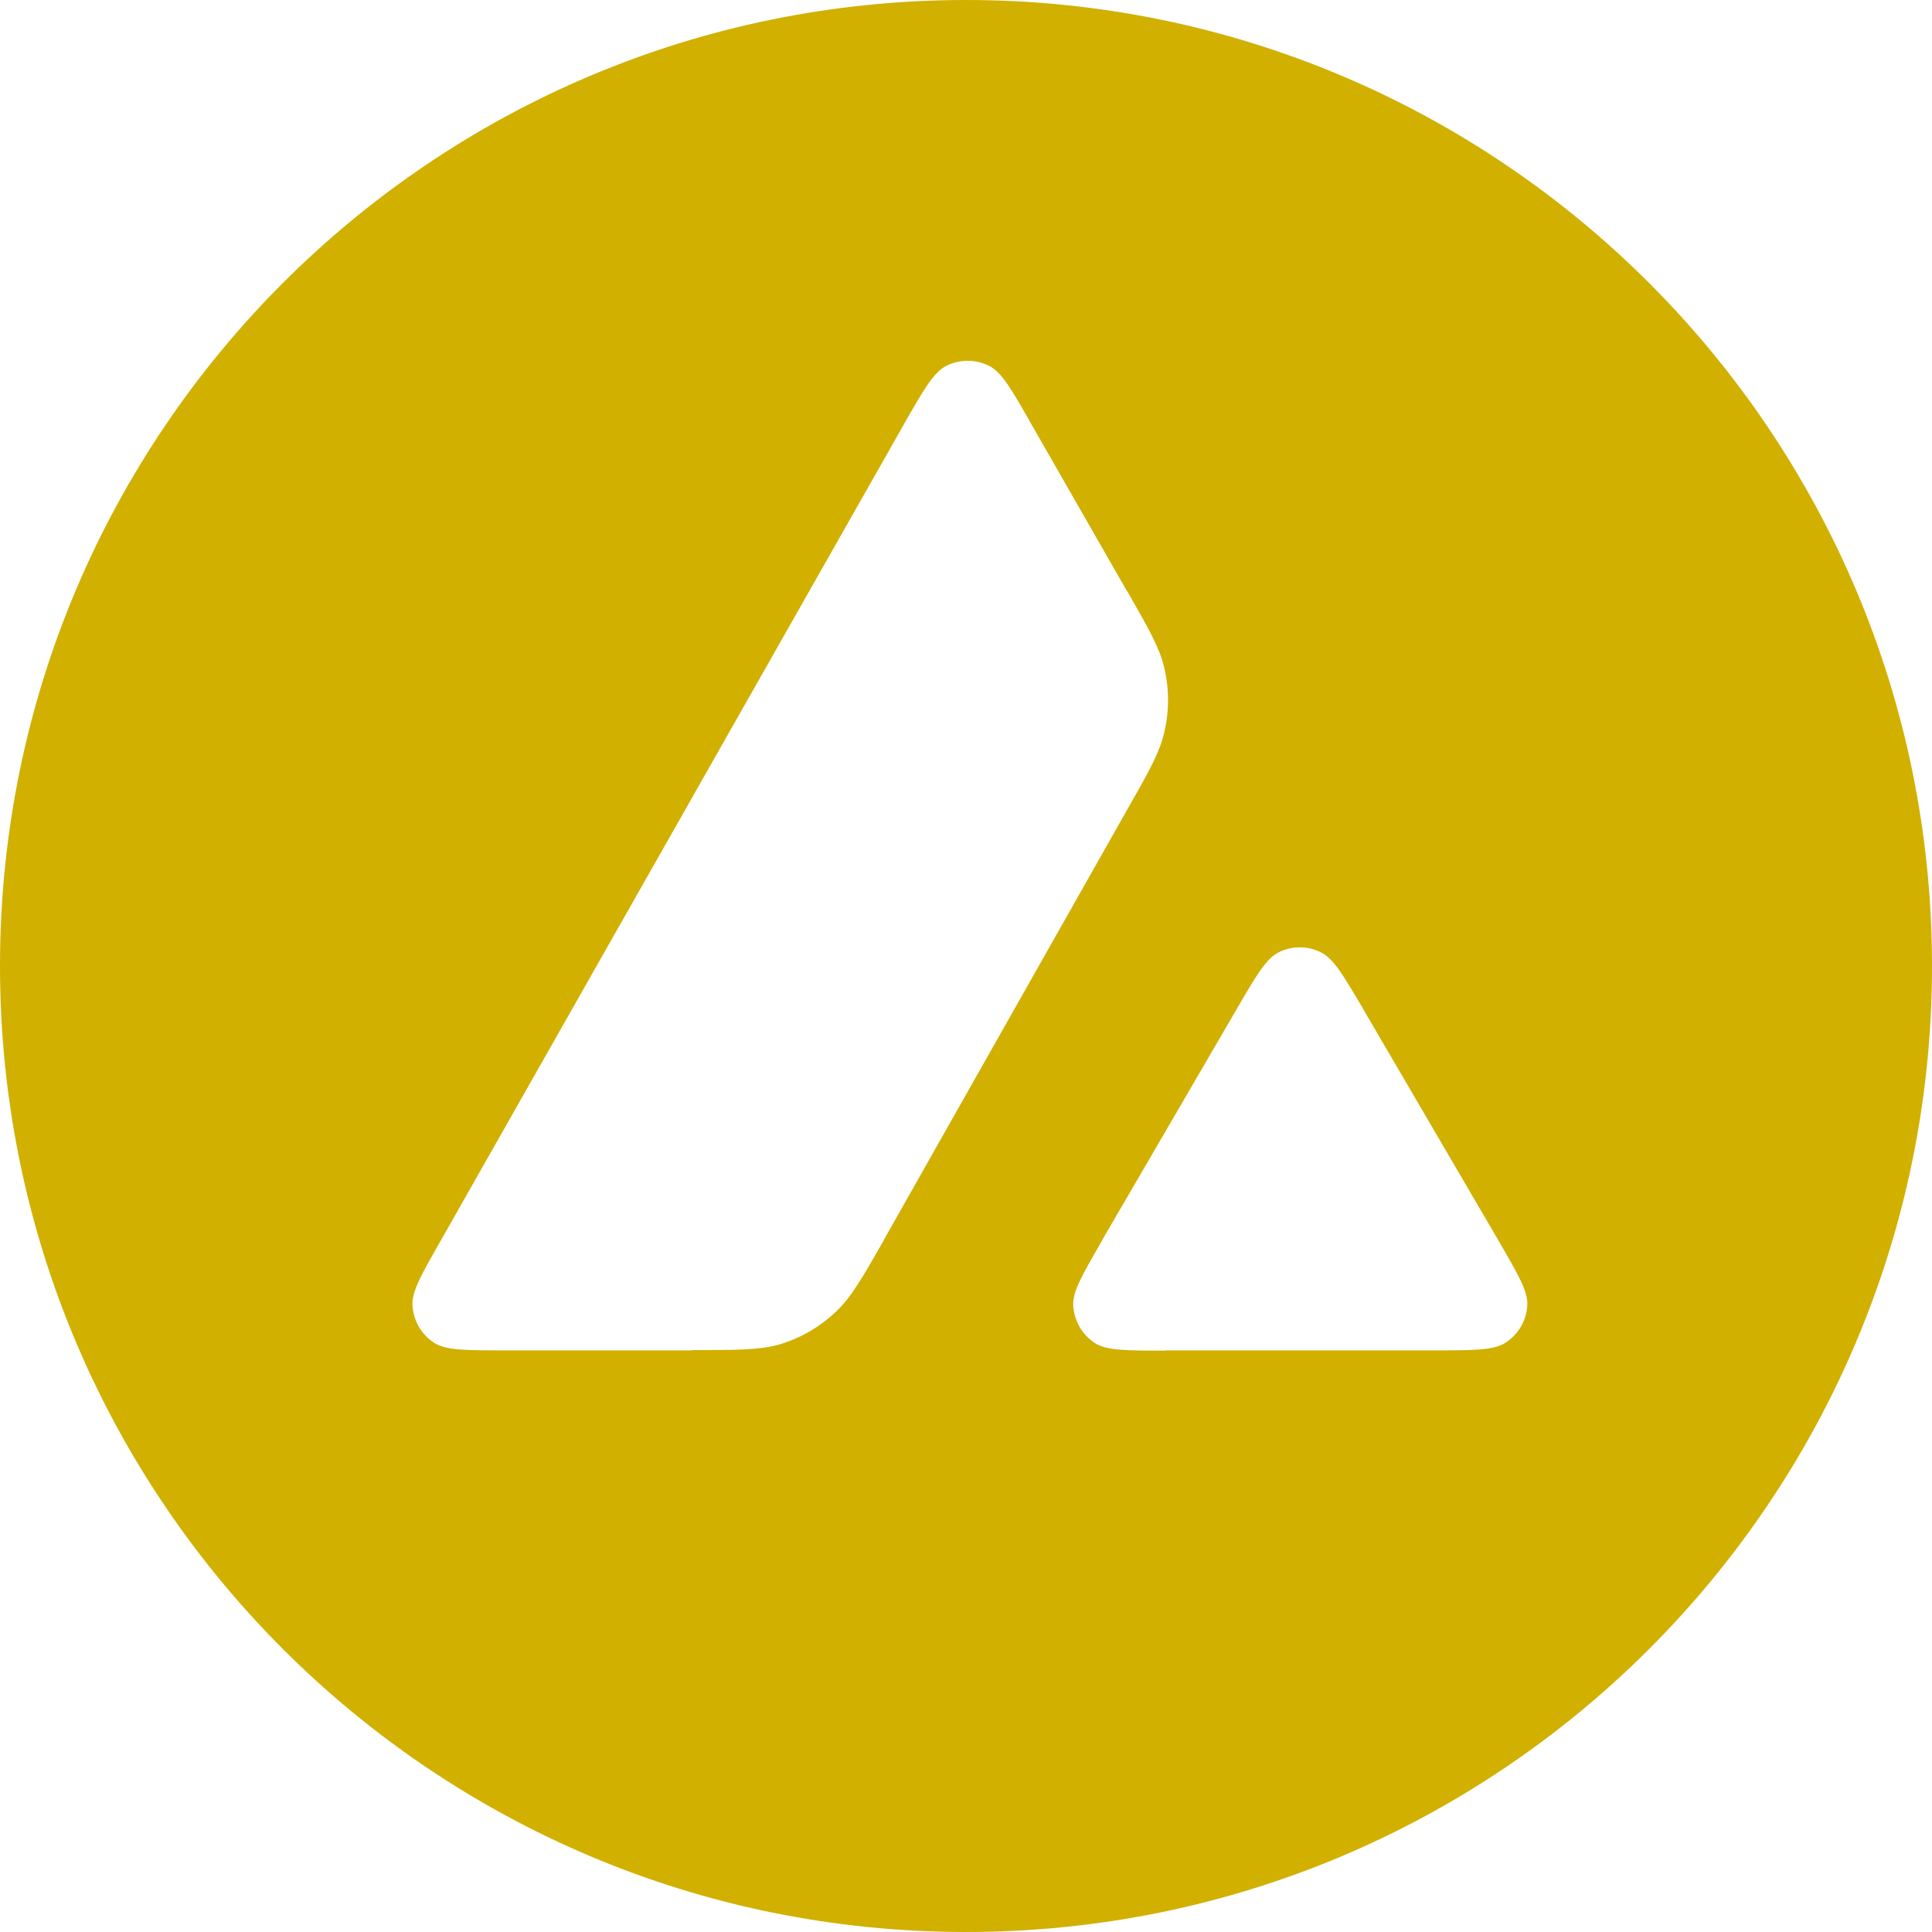 <?xml version="1.0" encoding="UTF-8" standalone="no"?>
<!-- Created with Inkscape (http://www.inkscape.org/) -->

<svg
   width="92"
   height="92"
   viewBox="0 0 24.342 24.342"
   version="1.1"
   id="svg5"
   inkscape:version="1.3.2 (091e20ef0f, 2023-11-25, custom)"
   sodipodi:docname="avax_GOLD.svg"
   xmlns:inkscape="http://www.inkscape.org/namespaces/inkscape"
   xmlns:sodipodi="http://sodipodi.sourceforge.net/DTD/sodipodi-0.dtd"
   xmlns="http://www.w3.org/2000/svg"
   xmlns:svg="http://www.w3.org/2000/svg">
  <sodipodi:namedview
     id="namedview7"
     pagecolor="#ffffff"
     bordercolor="#000000"
     borderopacity="0.25"
     inkscape:showpageshadow="2"
     inkscape:pageopacity="0.0"
     inkscape:pagecheckerboard="0"
     inkscape:deskcolor="#c2c3c4"
     inkscape:document-units="px"
     showgrid="false"
     inkscape:zoom="5.9412342"
     inkscape:cx="45.950049"
     inkscape:cy="46.034207"
     inkscape:window-width="1893"
     inkscape:window-height="975"
     inkscape:window-x="13"
     inkscape:window-y="13"
     inkscape:window-maximized="1"
     inkscape:current-layer="layer1" />
  <defs
     id="defs2" />
  <g
     inkscape:label="Capa 1"
     inkscape:groupmode="layer"
     id="layer1">
    <path
       fill-rule="evenodd"
       clip-rule="evenodd"
       d="m 24.342,12.171 c 0,6.722 -5.449,12.171 -12.171,12.171 C 5.449,24.342 1.075e-5,18.893 1.075e-5,12.171 1.075e-5,5.449 5.449,2.4999999e-7 12.171,2.4999999e-7 18.893,2.4999999e-7 24.342,5.449 24.342,12.171 Z M 8.722,17.014 h -2.362 c -0.496,0 -0.742,0 -0.891,-0.096 -0.161,-0.105 -0.26,-0.278 -0.272,-0.47 -0.011,-0.176 0.114,-0.392 0.359,-0.822 L 11.388,5.347 c 0.248,-0.436 0.374,-0.655 0.532,-0.736 0.17,-0.087 0.374,-0.087 0.544,0 0.159,0.08 0.284,0.299 0.532,0.736 l 1.199,2.093 0.009,0.011 c 0.268,0.469 0.404,0.706 0.463,0.955 0.066,0.272 0.066,0.559 0,0.831 -0.06,0.251 -0.194,0.49 -0.466,0.966 l -3.063,5.415 -0.004,0.011 c -0.27,0.472 -0.407,0.712 -0.596,0.892 -0.206,0.197 -0.454,0.341 -0.727,0.421 -0.248,0.068 -0.526,0.068 -1.082,0.068 z m 5.965,0 h 3.384 c 0.499,0 0.75,0 0.9,-0.098 0.161,-0.105 0.263,-0.281 0.272,-0.473 0.009,-0.171 -0.112,-0.378 -0.346,-0.783 -0.009,-0.011 -0.019,-0.031 -0.023,-0.04 l -1.695,-2.9 -0.019,-0.034 c -0.238,-0.403 -0.358,-0.606 -0.513,-0.685 -0.17,-0.087 -0.371,-0.087 -0.541,0 -0.155,0.08 -0.281,0.293 -0.529,0.721 l -1.689,2.9 -0.004,0.011 c -0.247,0.427 -0.371,0.64 -0.362,0.815 0.011,0.191 0.11,0.367 0.272,0.473 0.147,0.096 0.398,0.096 0.897,0.096 z"
       fill="#e84142"
       id="path33"
       style="fill:#d1b000;stroke-width:0.016" />
  </g>
</svg>
